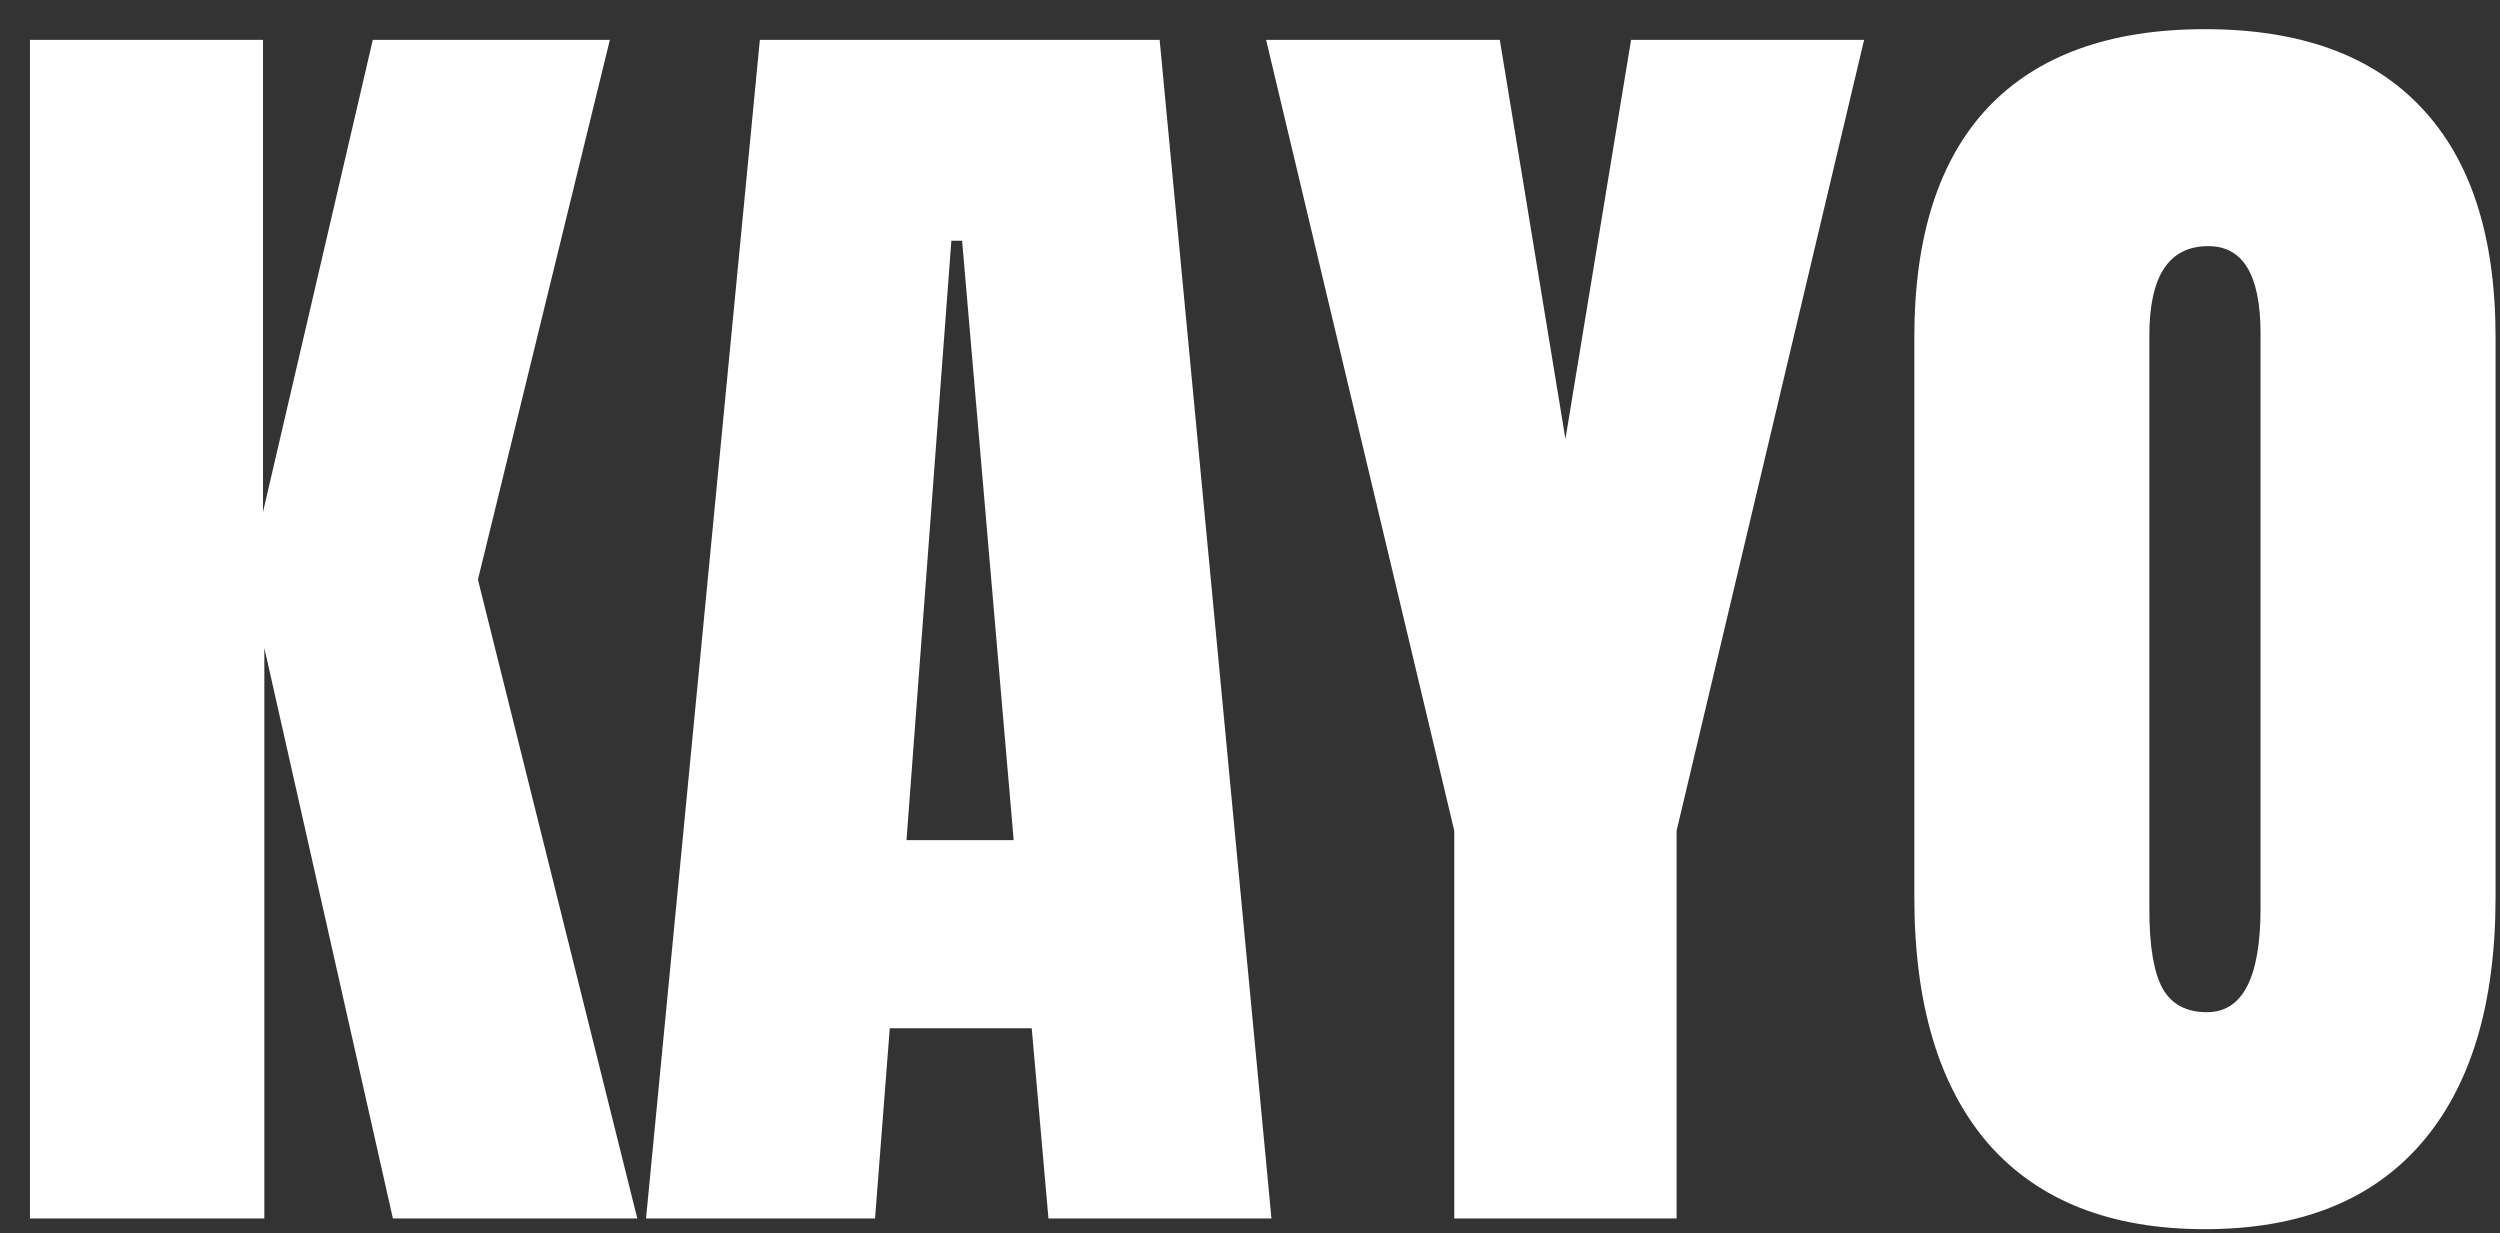 <svg width="75" height="37" viewBox="0 0 75 37" fill="none" xmlns="http://www.w3.org/2000/svg">
<rect x="0" y="0" width="75" height="37" fill="#333333" stroke="none"/>
<path d="M66.148 36.875C63.322 36.875 61.16 36.025 59.66 34.324C58.173 32.609 57.43 30.138 57.43 26.911V10.116C57.43 7.089 58.166 4.792 59.639 3.225C61.126 1.658 63.296 0.875 66.148 0.875C69.001 0.875 71.164 1.658 72.637 3.225C74.124 4.792 74.867 7.089 74.867 10.116V26.911C74.867 30.138 74.117 32.609 72.617 34.324C71.131 36.025 68.974 36.875 66.148 36.875ZM66.209 30.366C67.28 30.366 67.816 29.328 67.816 27.252V9.996C67.816 8.254 67.293 7.384 66.249 7.384C65.07 7.384 64.481 8.275 64.481 10.056V27.292C64.481 28.391 64.615 29.181 64.883 29.663C65.151 30.132 65.593 30.366 66.209 30.366Z" fill="white"/>
<path d="M43.628 36.554V24.922L37.983 1.196H44.994L46.963 13.17L48.932 1.196H55.923L50.298 24.922V36.554H43.628Z" fill="white"/>
<path d="M19.381 36.554L22.796 1.196H34.789L38.144 36.554H31.454L30.952 30.848H26.693L26.251 36.554H19.381ZM27.195 25.203H30.41L28.863 7.223H28.541L27.195 25.203Z" fill="white"/>
<path d="M0.898 36.554V1.196H7.89V15.359L11.184 1.196H18.296L14.338 17.388L19.119 36.554H11.787L7.93 19.438V36.554H0.898Z" fill="white"/>
</svg>

